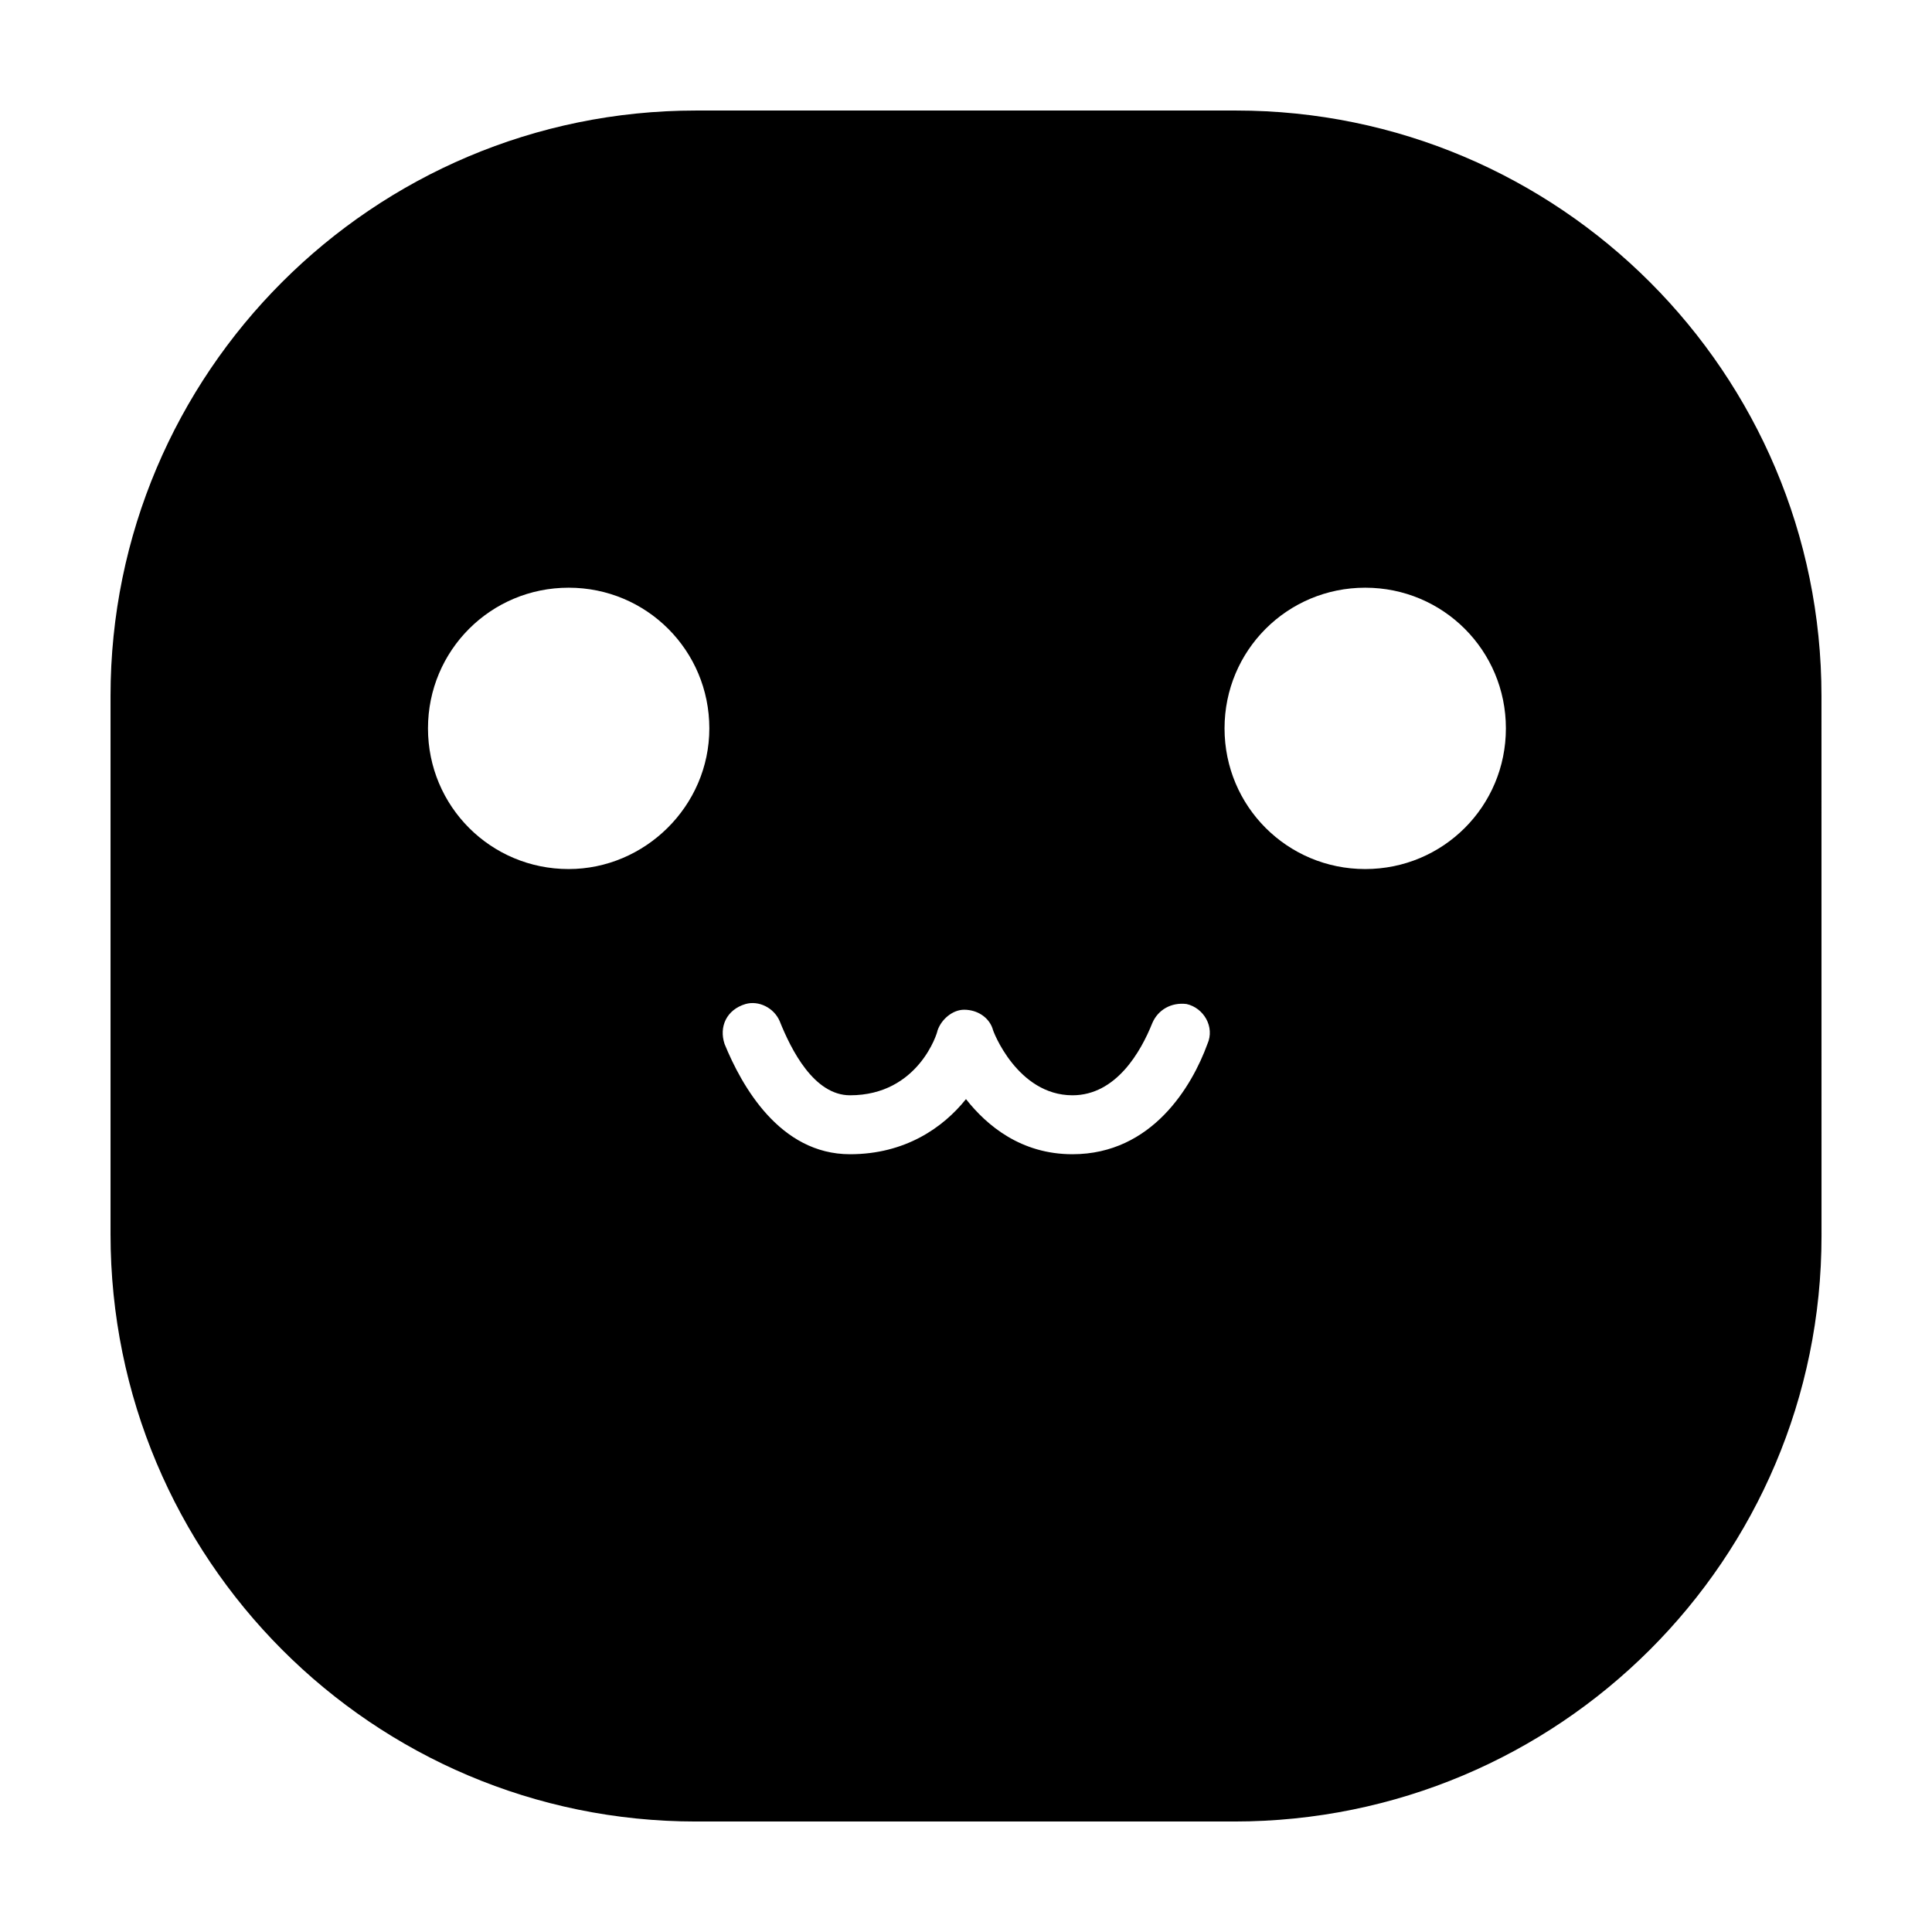 <?xml version="1.0" encoding="UTF-8"?>
<!-- Uploaded to: ICON Repo, www.iconrepo.com, Generator: ICON Repo Mixer Tools -->
<svg fill="#000000" width="800px" height="800px" version="1.1" viewBox="144 144 512 512" xmlns="http://www.w3.org/2000/svg">
 <path d="m626.71 328.46c0-85.648-69.523-155.17-155.17-155.17h-143.08c-85.648 0-155.17 69.523-155.17 155.17v142.58c0 86.152 69.523 155.68 155.17 155.68h142.58c86.152 0 155.68-69.523 155.68-155.17zm-332.01 45.848c-20.656 0-37.281-16.625-37.281-37.281s16.625-37.281 37.281-37.281 37.281 16.625 37.281 37.281-17.129 37.281-37.281 37.281zm169.28 46.352c-4.031 11.082-14.609 29.223-35.77 29.223-13.602 0-22.672-7.559-28.215-14.609-6.047 7.559-16.121 14.609-30.73 14.609-18.641 0-28.719-18.137-33.25-29.223-1.512-4.535 0.504-9.07 5.543-10.578h-0.504 0.504l7.055-1.512-7.059 1.508c3.527-1.008 7.559 1.008 9.07 4.535 3.023 7.559 9.07 19.648 18.641 19.648 18.137 0 23.176-16.625 23.176-17.129 1.008-3.023 4.031-5.543 7.055-5.543 3.527 0 6.551 2.016 7.559 5.039 0 0.504 6.551 17.633 21.16 17.633 11.586 0 18.137-11.586 21.16-19.145 1.512-3.527 5.039-5.543 9.07-5.039 4.531 1.008 7.551 6.047 5.535 10.582zm41.816-46.352c-20.656 0-37.281-16.625-37.281-37.281s16.625-37.281 37.281-37.281 37.281 16.625 37.281 37.281c0.004 20.656-16.625 37.281-37.281 37.281z"/>
</svg>